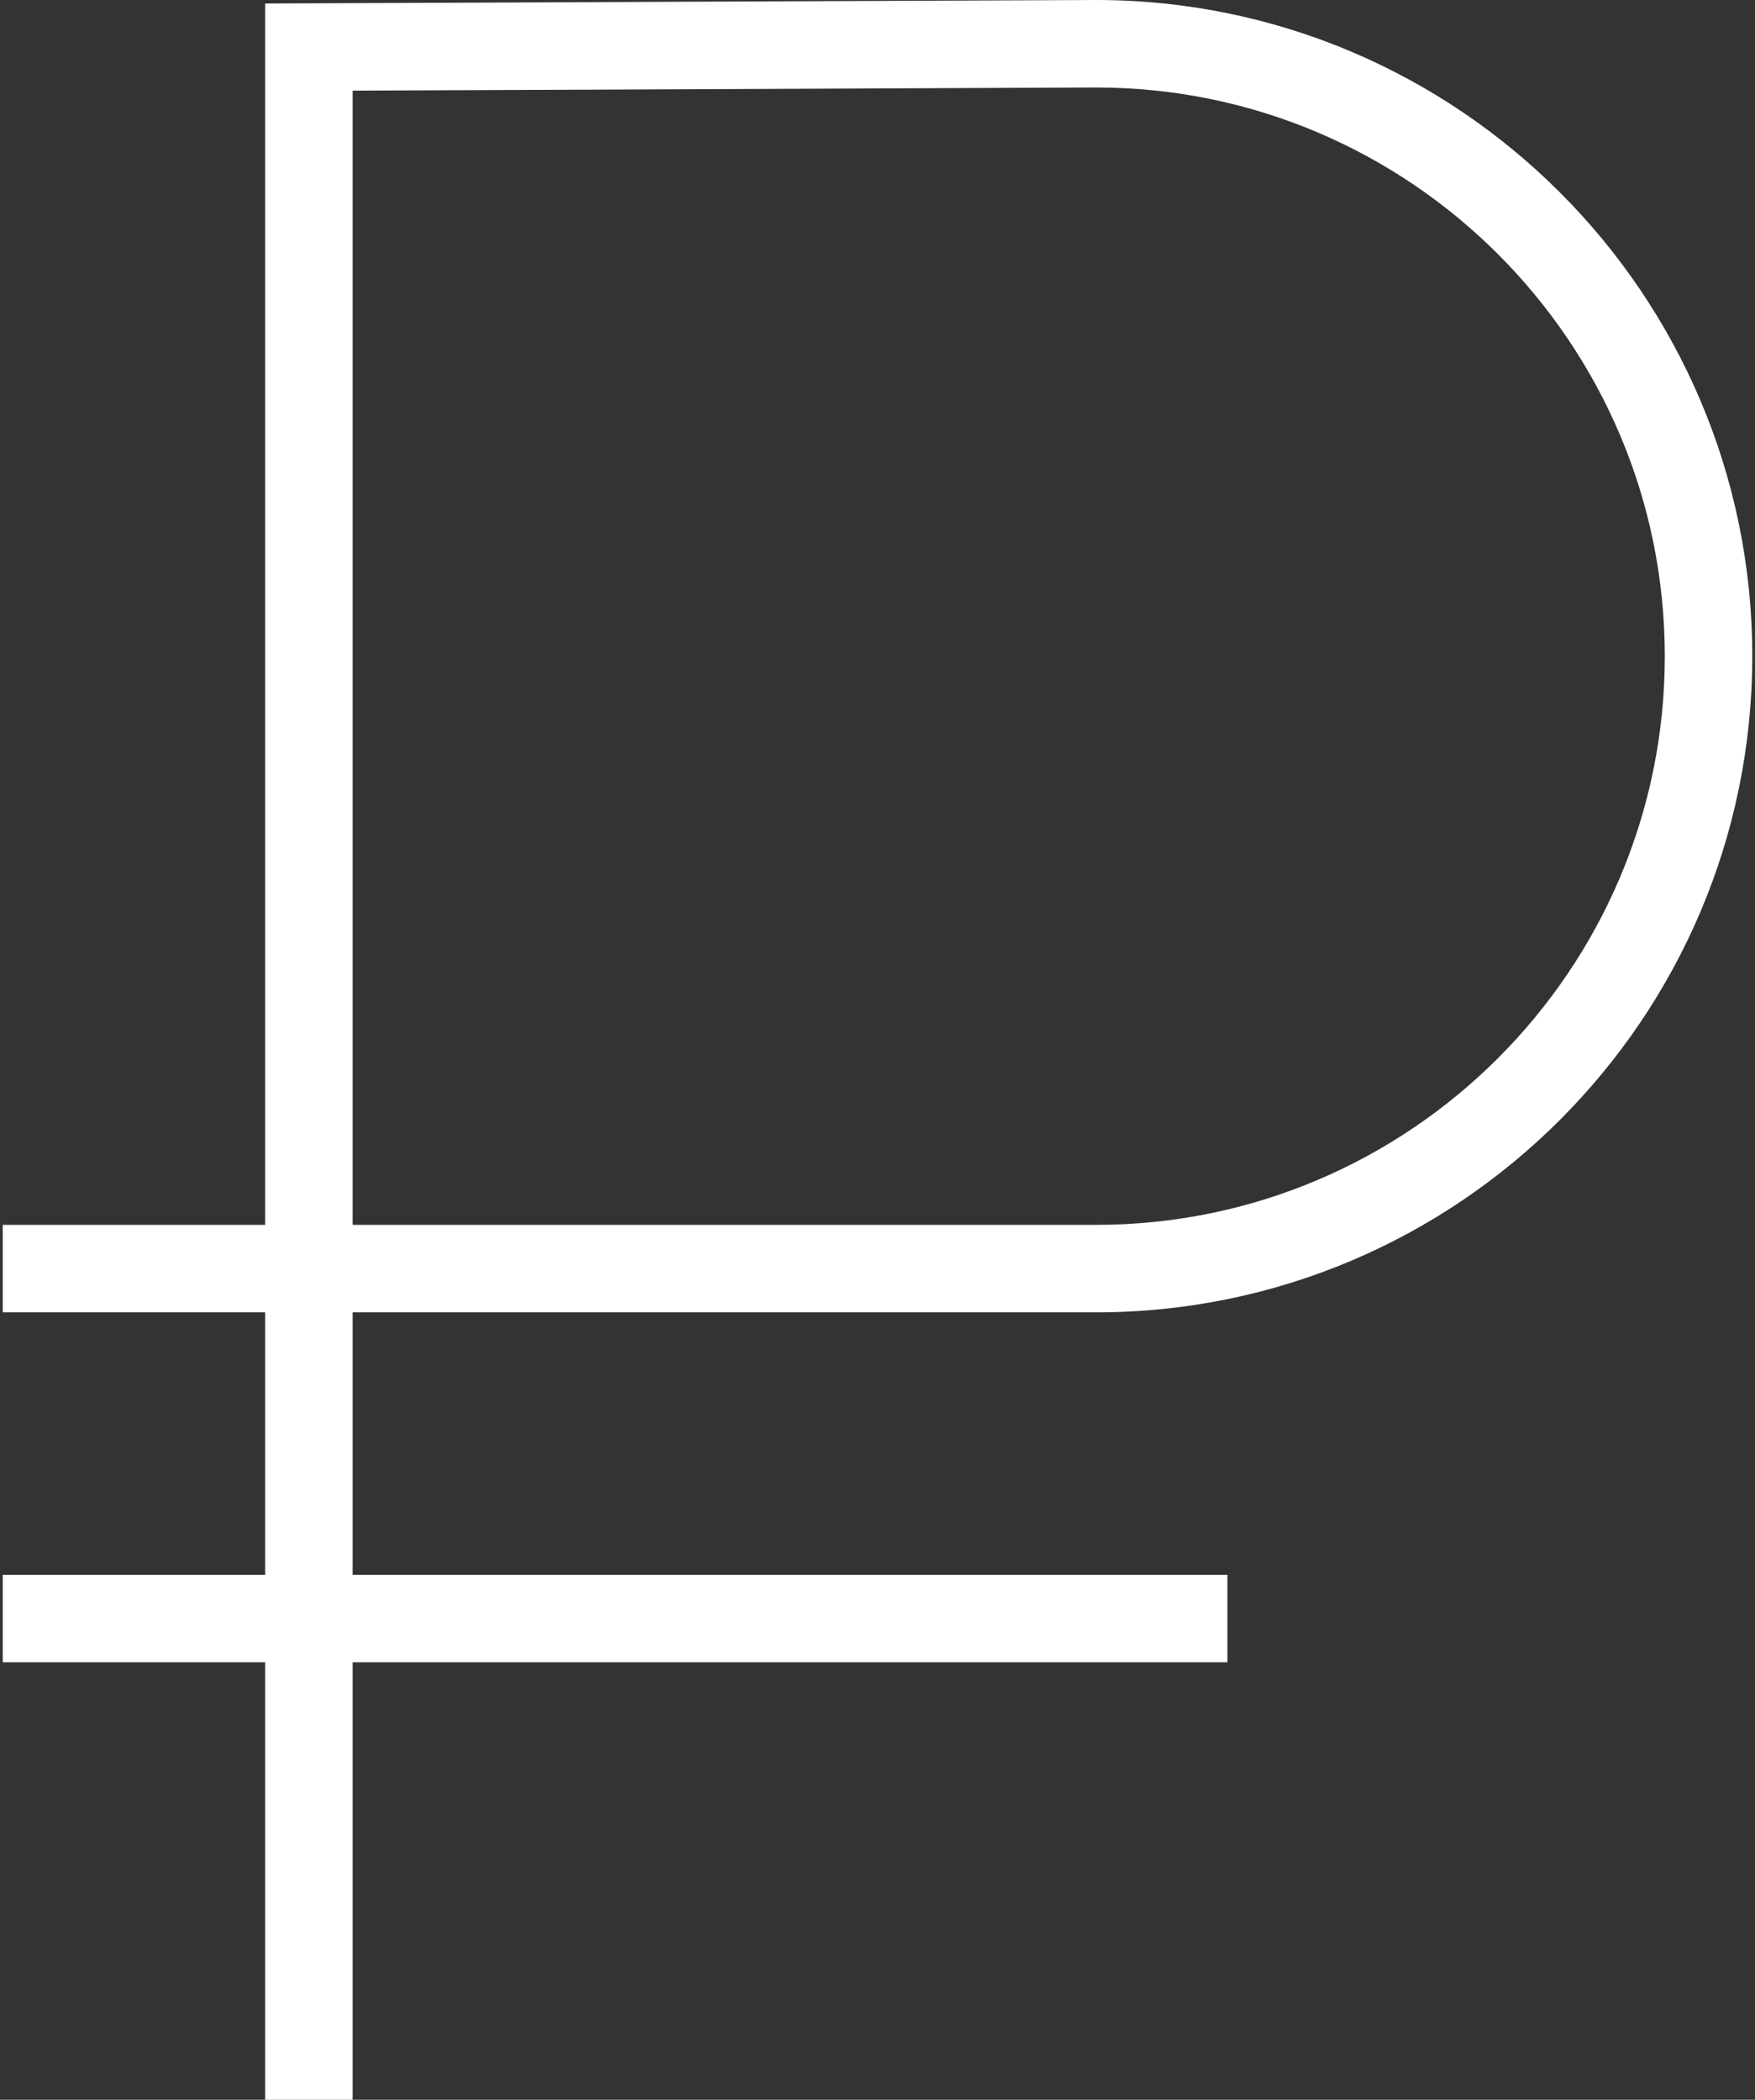 <?xml version="1.0" encoding="UTF-8"?> <svg xmlns="http://www.w3.org/2000/svg" width="428" height="512" viewBox="0 0 428 512" fill="none"><rect x="0" y="0" width="428" height="512" fill="#333333" stroke="none"/> <path d="M267.333 320C355.568 320 427.333 248.235 427.333 160C427.333 71.765 355.568 0 267.291 0L64.667 0.853V298.667H0.667V320H64.667V384H0.667V405.333H64.667V512H86V405.333H299.333V384H86V320H267.333ZM86 22.101L267.333 21.333C343.792 21.333 406 83.541 406 160C406 236.459 343.792 298.667 267.333 298.667H86V22.101Z" fill="white"></path> </svg> 